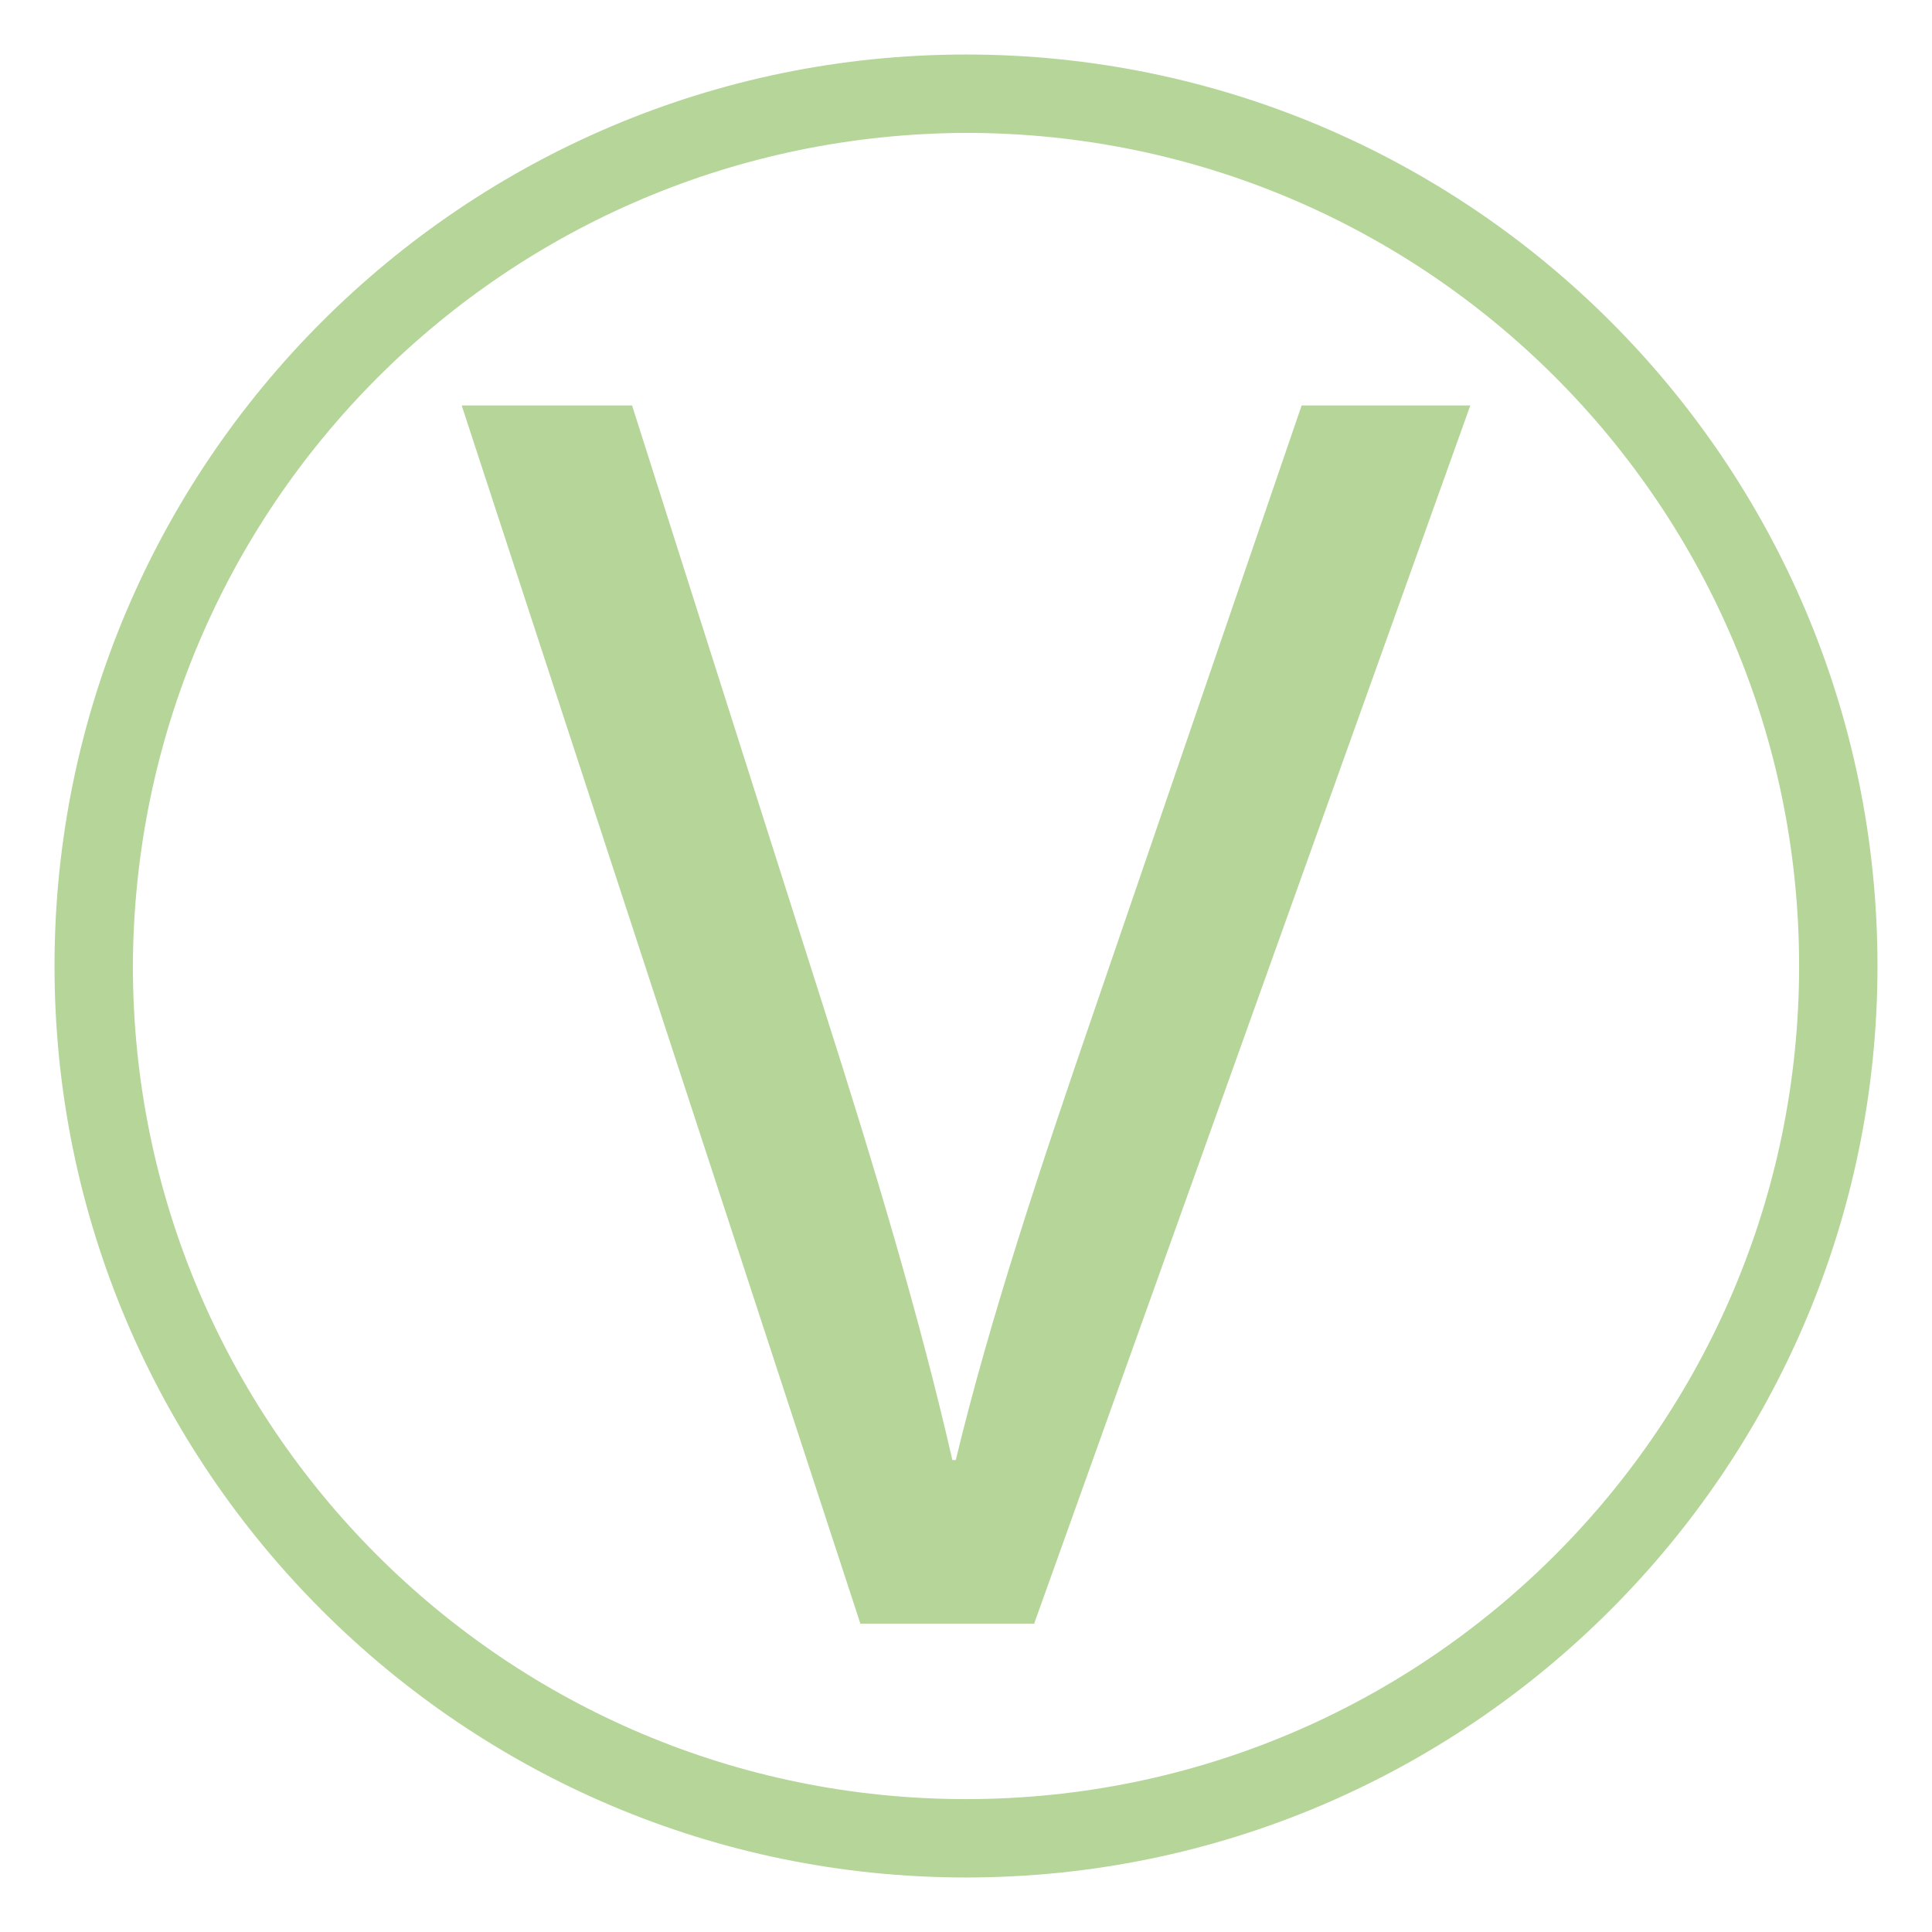 <?xml version="1.0" encoding="utf-8"?>
<!-- Generator: Adobe Illustrator 26.0.3, SVG Export Plug-In . SVG Version: 6.00 Build 0)  -->
<svg version="1.1" id="Ebene_1" xmlns="http://www.w3.org/2000/svg" xmlns:xlink="http://www.w3.org/1999/xlink" x="0px" y="0px"
	 viewBox="0 0 113.4 113.4" style="enable-background:new 0 0 113.4 113.4;" xml:space="preserve">
<style type="text/css">
	.st0{fill:#B5D599;}
</style>
<path class="st0" d="M56.7,7.8c27,0,48.9,21.9,48.9,48.9s-21.9,48.9-48.9,48.9S7.8,83.7,7.8,56.7c0,0,0,0,0,0l0,0
	C7.9,29.7,29.7,7.9,56.7,7.8 M56.7,3.2c-29.5,0-53.5,24-53.5,53.5s24,53.5,53.5,53.5s53.5-24,53.5-53.5l0,0l0,0
	C110.2,27.1,86.2,3.2,56.7,3.2z"/>
<g>
	<path class="st0" d="M50.5,95.3L27.1,23.8h10L48.3,59c3.1,9.7,5.7,18.4,7.6,26.7h0.2c2-8.3,5-17.3,8.2-26.6l12.1-35.3h9.9
		L60.7,95.3H50.5z"/>
</g>
</svg>
